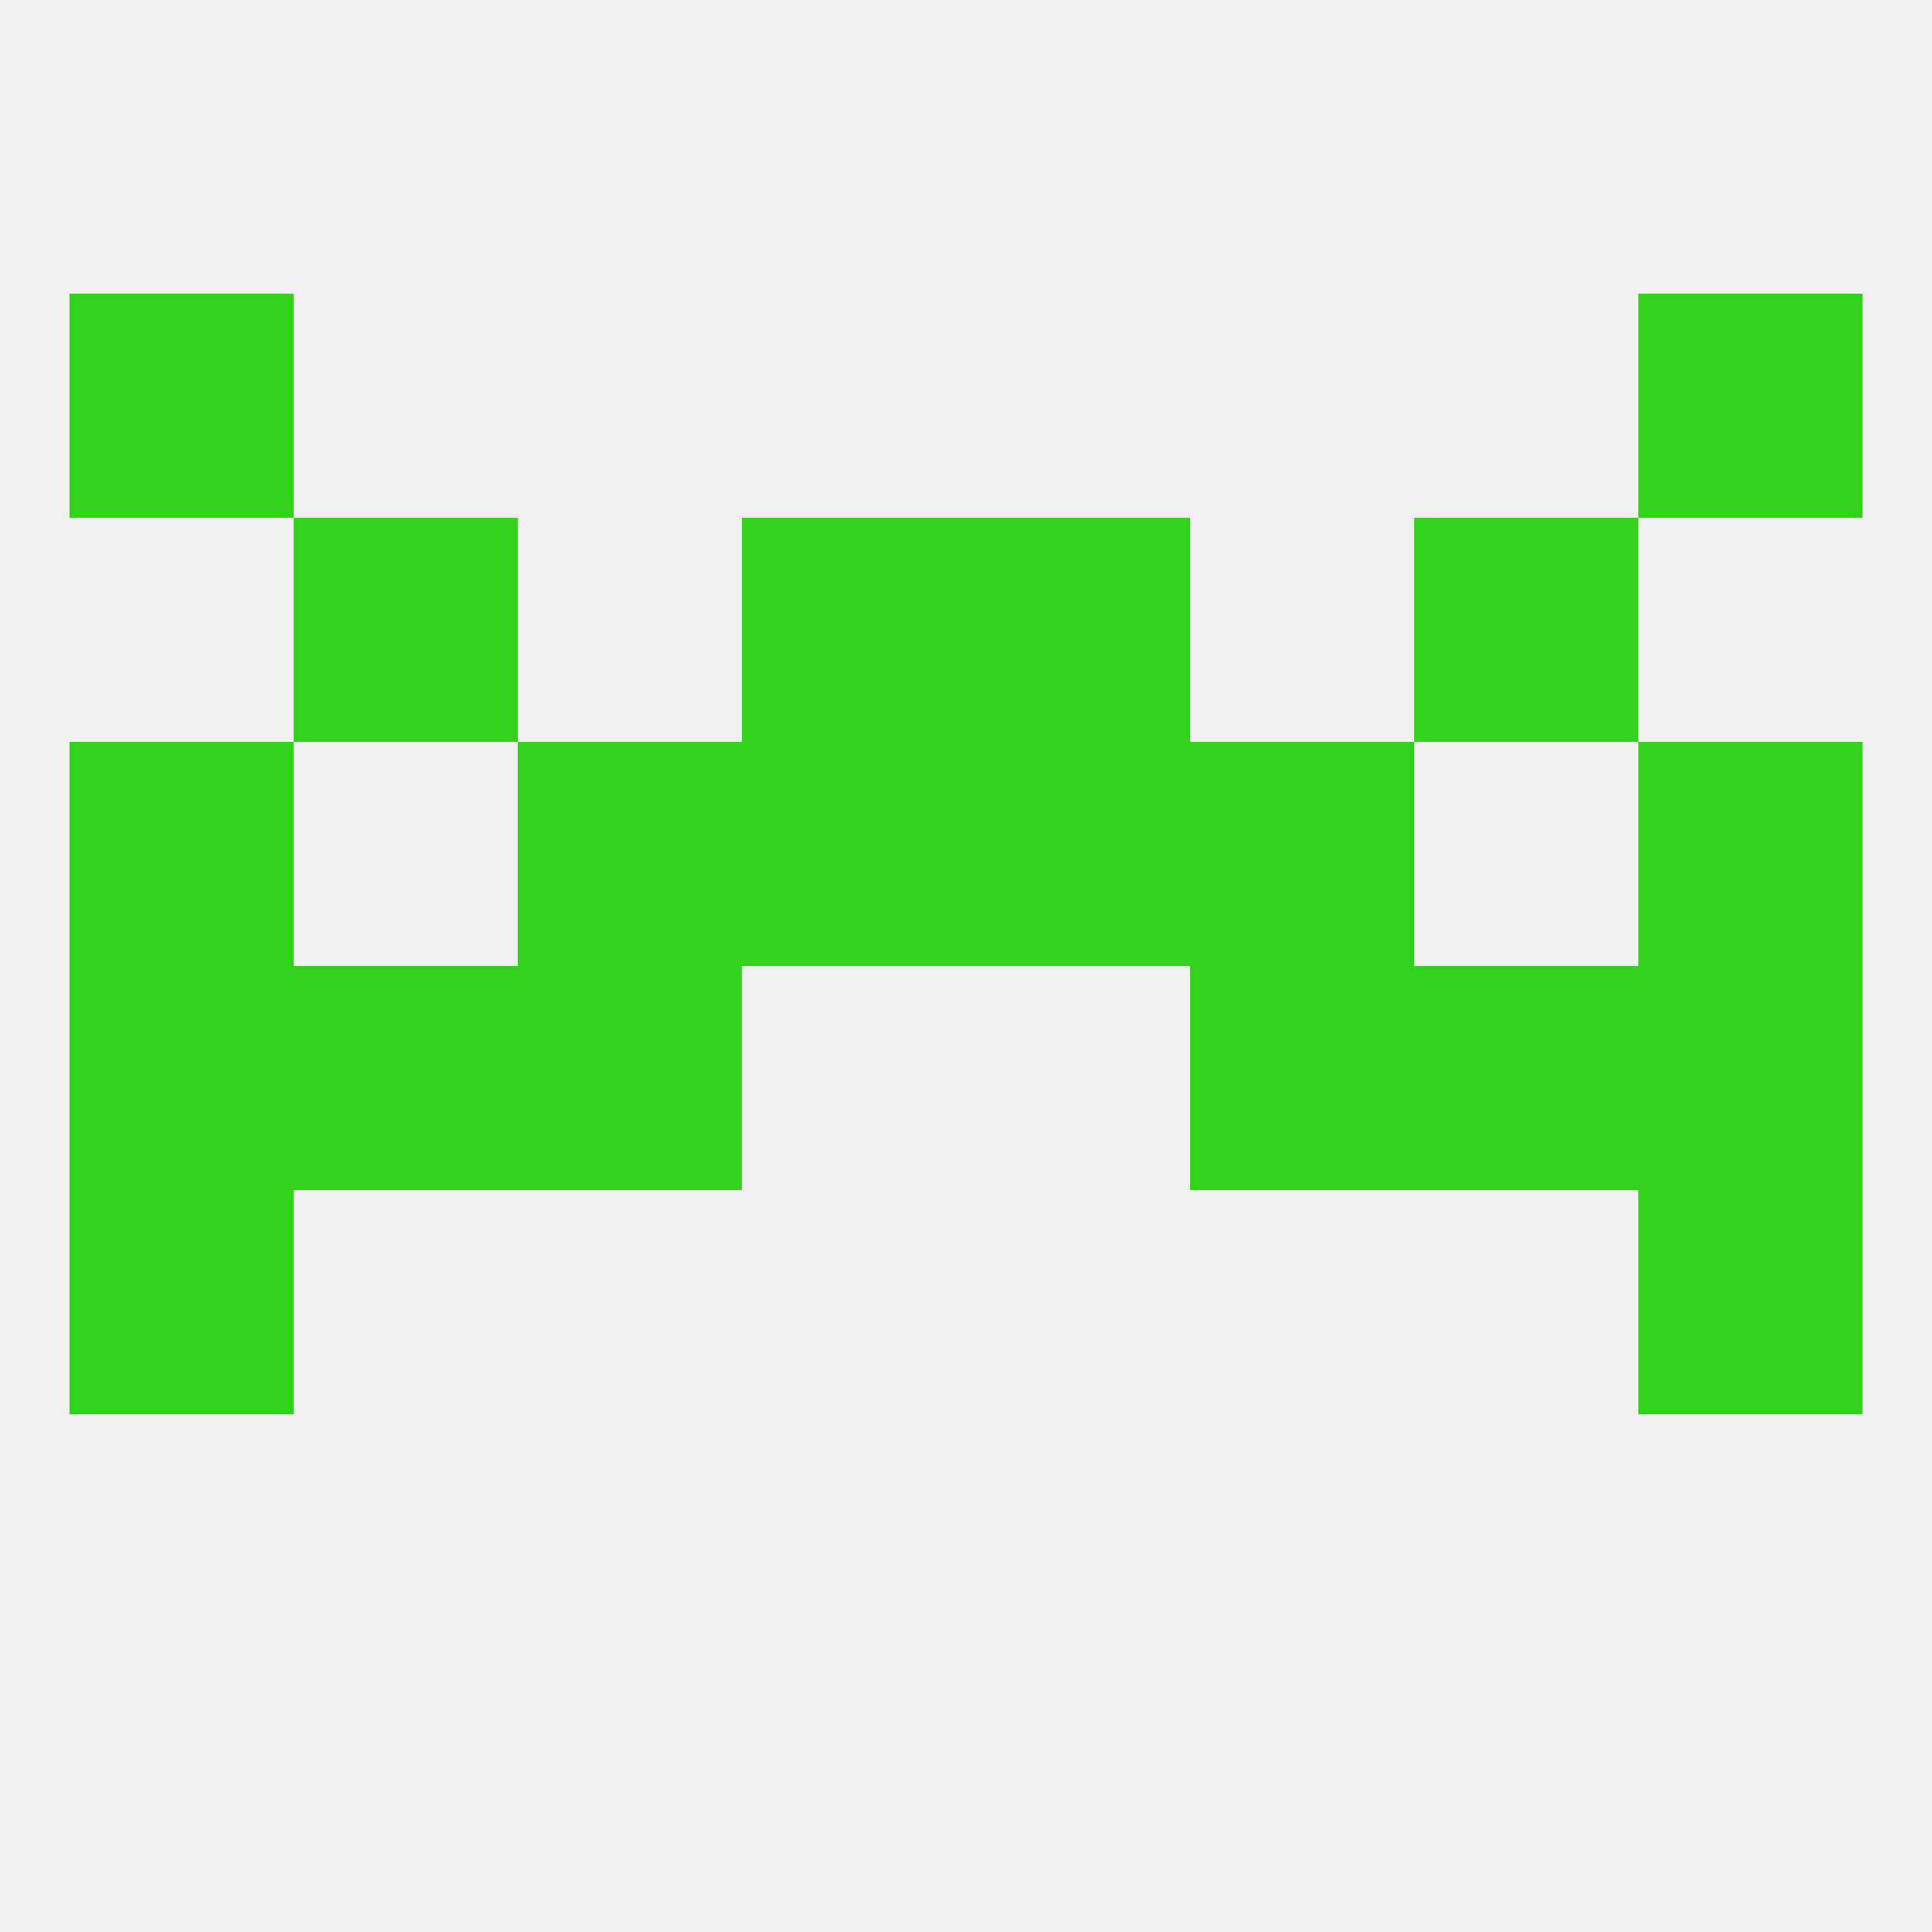 
<!--   <?xml version="1.0"?> -->
<svg version="1.1" baseprofile="full" xmlns="http://www.w3.org/2000/svg" xmlns:xlink="http://www.w3.org/1999/xlink" xmlns:ev="http://www.w3.org/2001/xml-events" width="250" height="250" viewBox="0 0 250 250" >
	<rect width="100%" height="100%" fill="rgba(240,240,240,255)"/>

	<rect x="9" y="154" width="29" height="29" fill="rgba(50,210,28,255)"/>
	<rect x="212" y="154" width="29" height="29" fill="rgba(50,210,28,255)"/>
	<rect x="212" y="125" width="29" height="29" fill="rgba(50,210,28,255)"/>
	<rect x="67" y="125" width="29" height="29" fill="rgba(50,210,28,255)"/>
	<rect x="154" y="125" width="29" height="29" fill="rgba(50,210,28,255)"/>
	<rect x="38" y="125" width="29" height="29" fill="rgba(50,210,28,255)"/>
	<rect x="183" y="125" width="29" height="29" fill="rgba(50,210,28,255)"/>
	<rect x="9" y="125" width="29" height="29" fill="rgba(50,210,28,255)"/>
	<rect x="154" y="96" width="29" height="29" fill="rgba(50,210,28,255)"/>
	<rect x="96" y="96" width="29" height="29" fill="rgba(50,210,28,255)"/>
	<rect x="125" y="96" width="29" height="29" fill="rgba(50,210,28,255)"/>
	<rect x="9" y="96" width="29" height="29" fill="rgba(50,210,28,255)"/>
	<rect x="212" y="96" width="29" height="29" fill="rgba(50,210,28,255)"/>
	<rect x="67" y="96" width="29" height="29" fill="rgba(50,210,28,255)"/>
	<rect x="96" y="67" width="29" height="29" fill="rgba(50,210,28,255)"/>
	<rect x="125" y="67" width="29" height="29" fill="rgba(50,210,28,255)"/>
	<rect x="38" y="67" width="29" height="29" fill="rgba(50,210,28,255)"/>
	<rect x="183" y="67" width="29" height="29" fill="rgba(50,210,28,255)"/>
	<rect x="9" y="38" width="29" height="29" fill="rgba(50,210,28,255)"/>
	<rect x="212" y="38" width="29" height="29" fill="rgba(50,210,28,255)"/>
</svg>